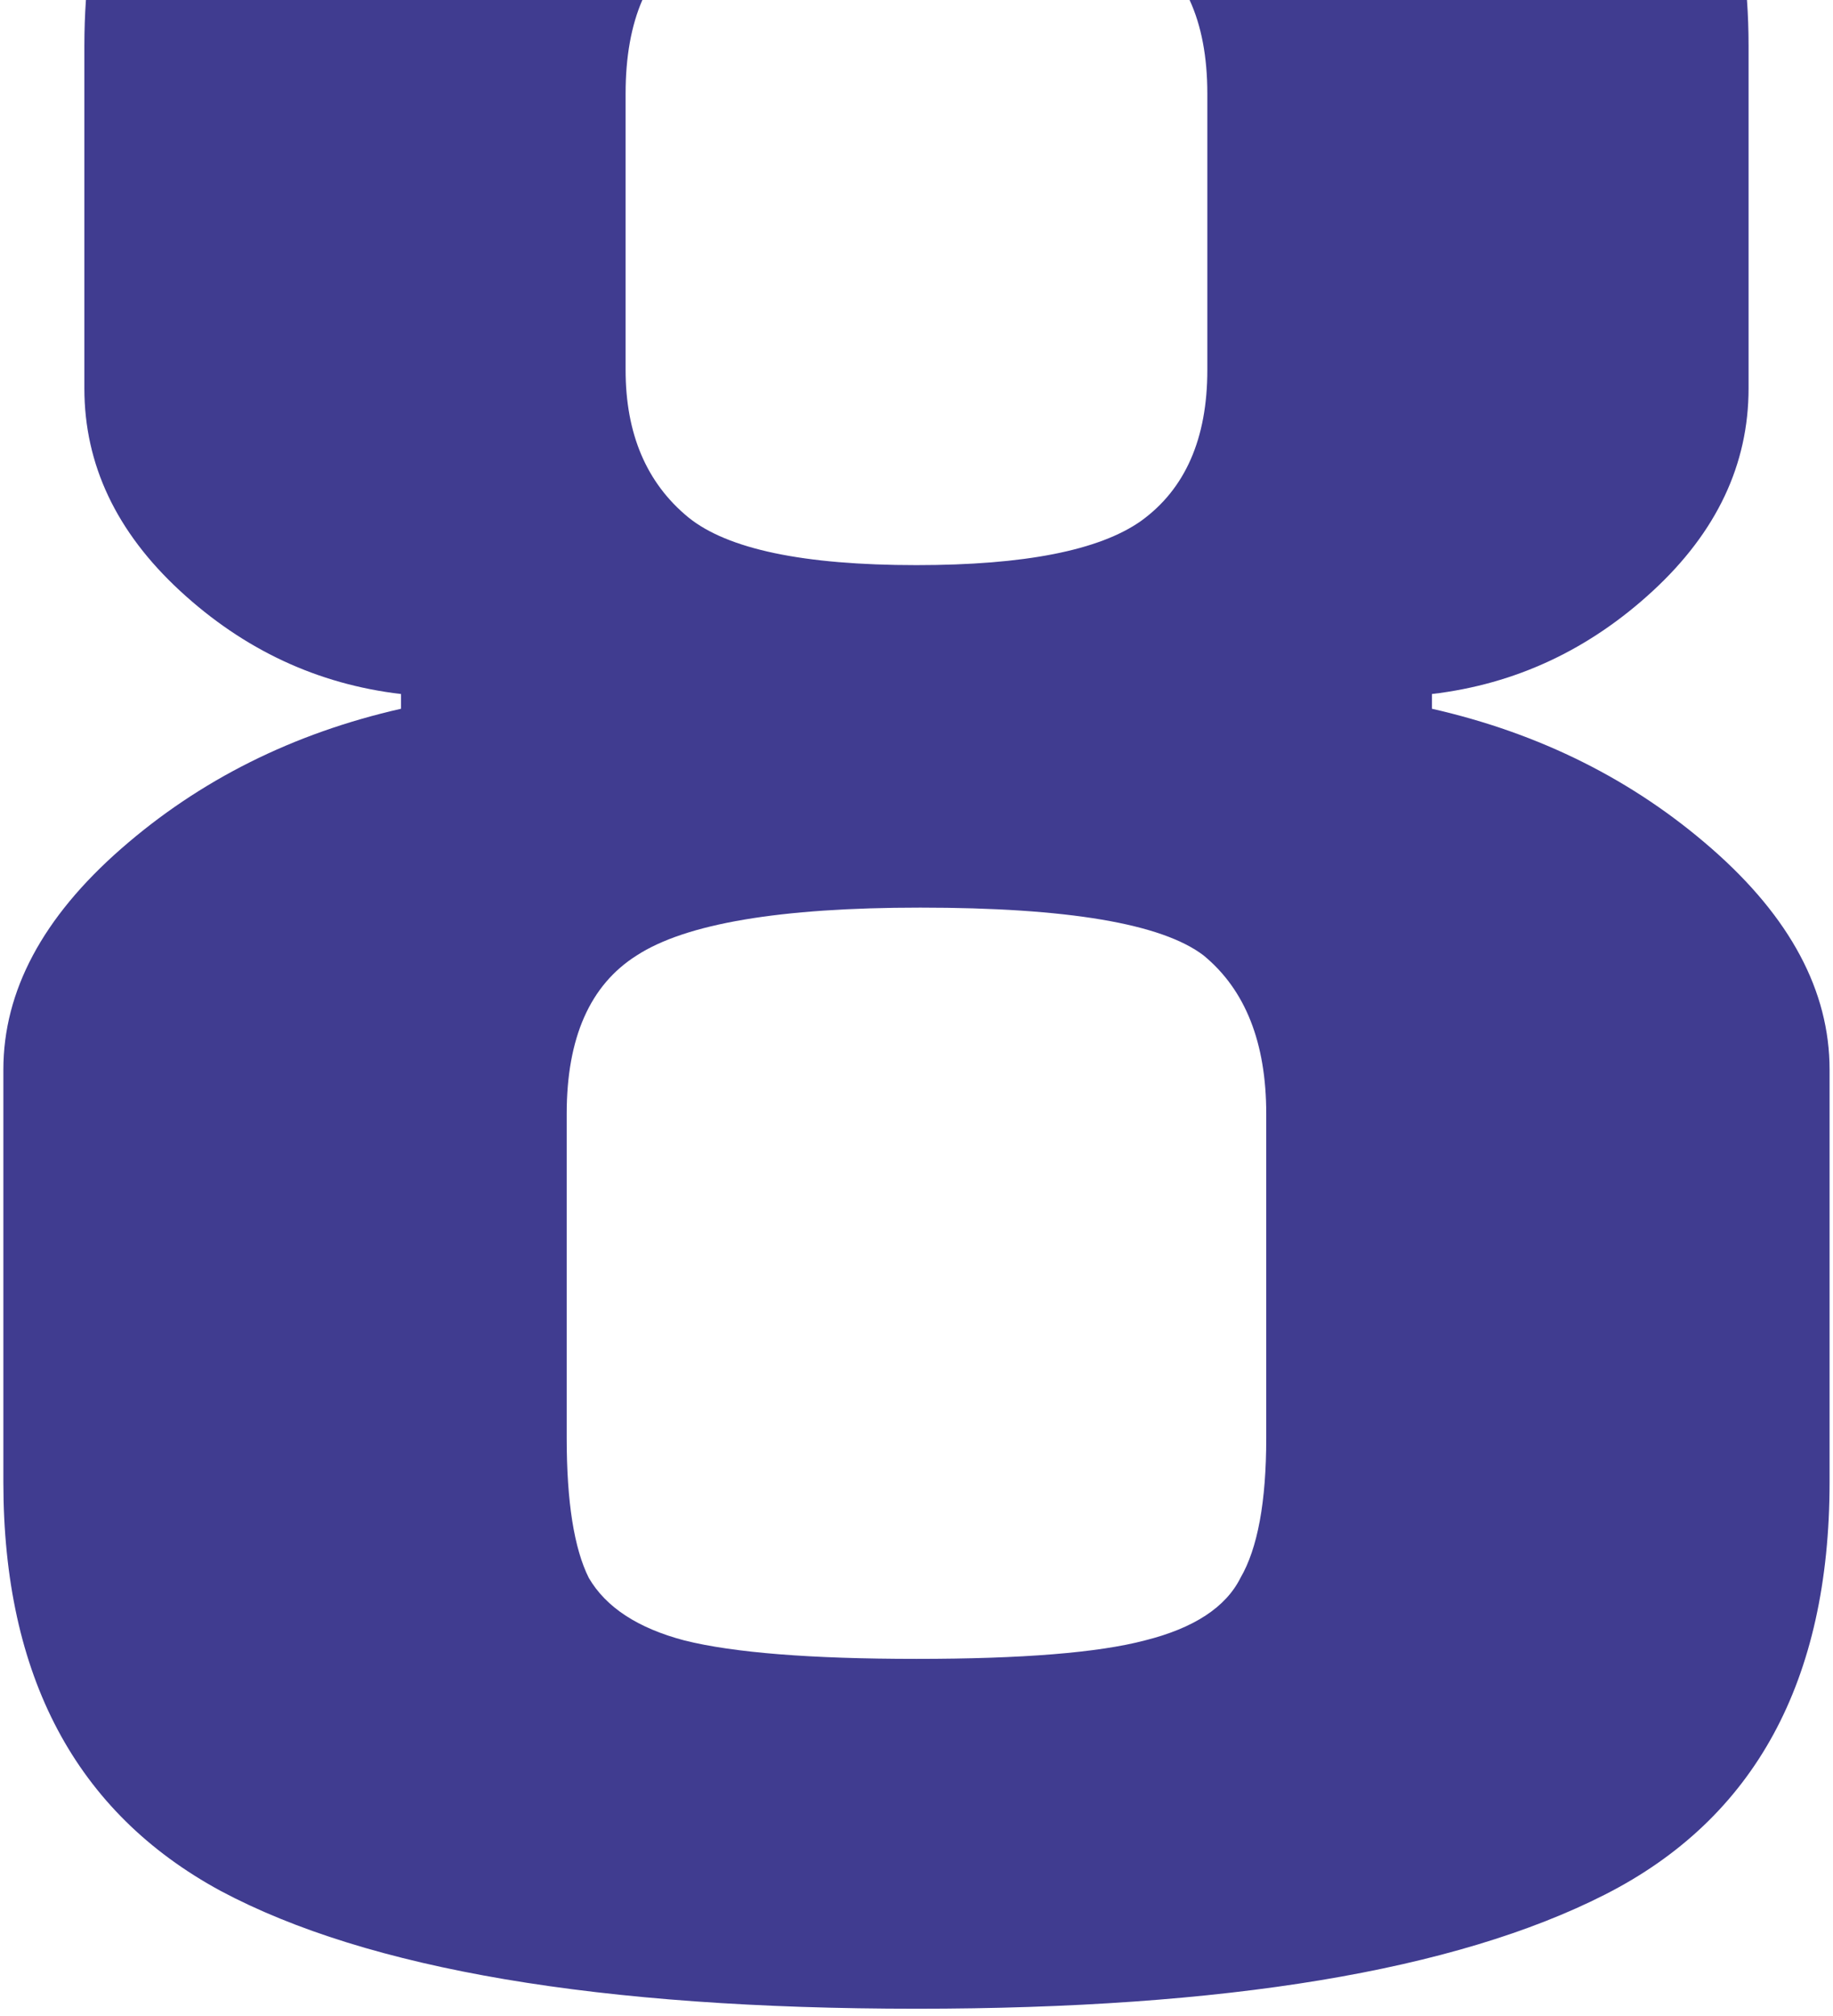 <?xml version="1.0" encoding="UTF-8"?> <svg xmlns="http://www.w3.org/2000/svg" width="231" height="254" viewBox="0 0 231 254" fill="none"> <path fill-rule="evenodd" clip-rule="evenodd" d="M10.829 0C10.698 1.879 10.632 3.806 10.632 5.78V48.932C10.632 58.521 14.653 67.028 22.696 74.452C30.739 81.876 40.019 86.206 50.536 87.444V89.3C36.925 92.393 25.171 98.27 15.272 106.932C5.373 115.593 0.424 124.873 0.424 134.772V186.74C0.424 211.177 9.549 228.345 27.8 238.244C46.36 248.142 75.592 253.092 115.496 253.092C154.472 253.092 183.395 248.297 202.264 238.708C221.133 229.118 230.568 211.796 230.568 186.74V134.772C230.568 124.873 225.619 115.593 215.72 106.932C205.821 98.27 194.067 92.393 180.456 89.3V87.444C190.973 86.206 200.253 81.876 208.296 74.452C216.339 67.028 220.36 58.521 220.36 48.932V5.78C220.36 3.806 220.293 1.879 220.159 0H149.917C151.407 3.233 152.152 7.171 152.152 11.812V46.612C152.152 55.273 149.368 61.614 143.8 65.636C138.541 69.348 129.107 71.204 115.496 71.204C101.267 71.204 91.677 69.193 86.728 65.172C81.469 60.841 78.84 54.654 78.84 46.612V11.812C78.84 7.171 79.544 3.233 80.951 0H10.829ZM144.264 206.692C138.387 208.238 128.797 209.012 115.496 209.012C102.195 209.012 92.451 208.238 86.264 206.692C80.387 205.145 76.365 202.516 74.2 198.804C72.344 195.092 71.416 189.214 71.416 181.172V140.34C71.416 130.75 74.355 124.1 80.232 120.388C86.419 116.366 98.328 114.356 115.96 114.356C134.52 114.356 146.429 116.366 151.688 120.388C156.947 124.718 159.576 131.369 159.576 140.34V181.172C159.576 189.214 158.493 195.092 156.328 198.804C154.472 202.516 150.451 205.145 144.264 206.692Z" fill="#403C90"></path> </svg> 